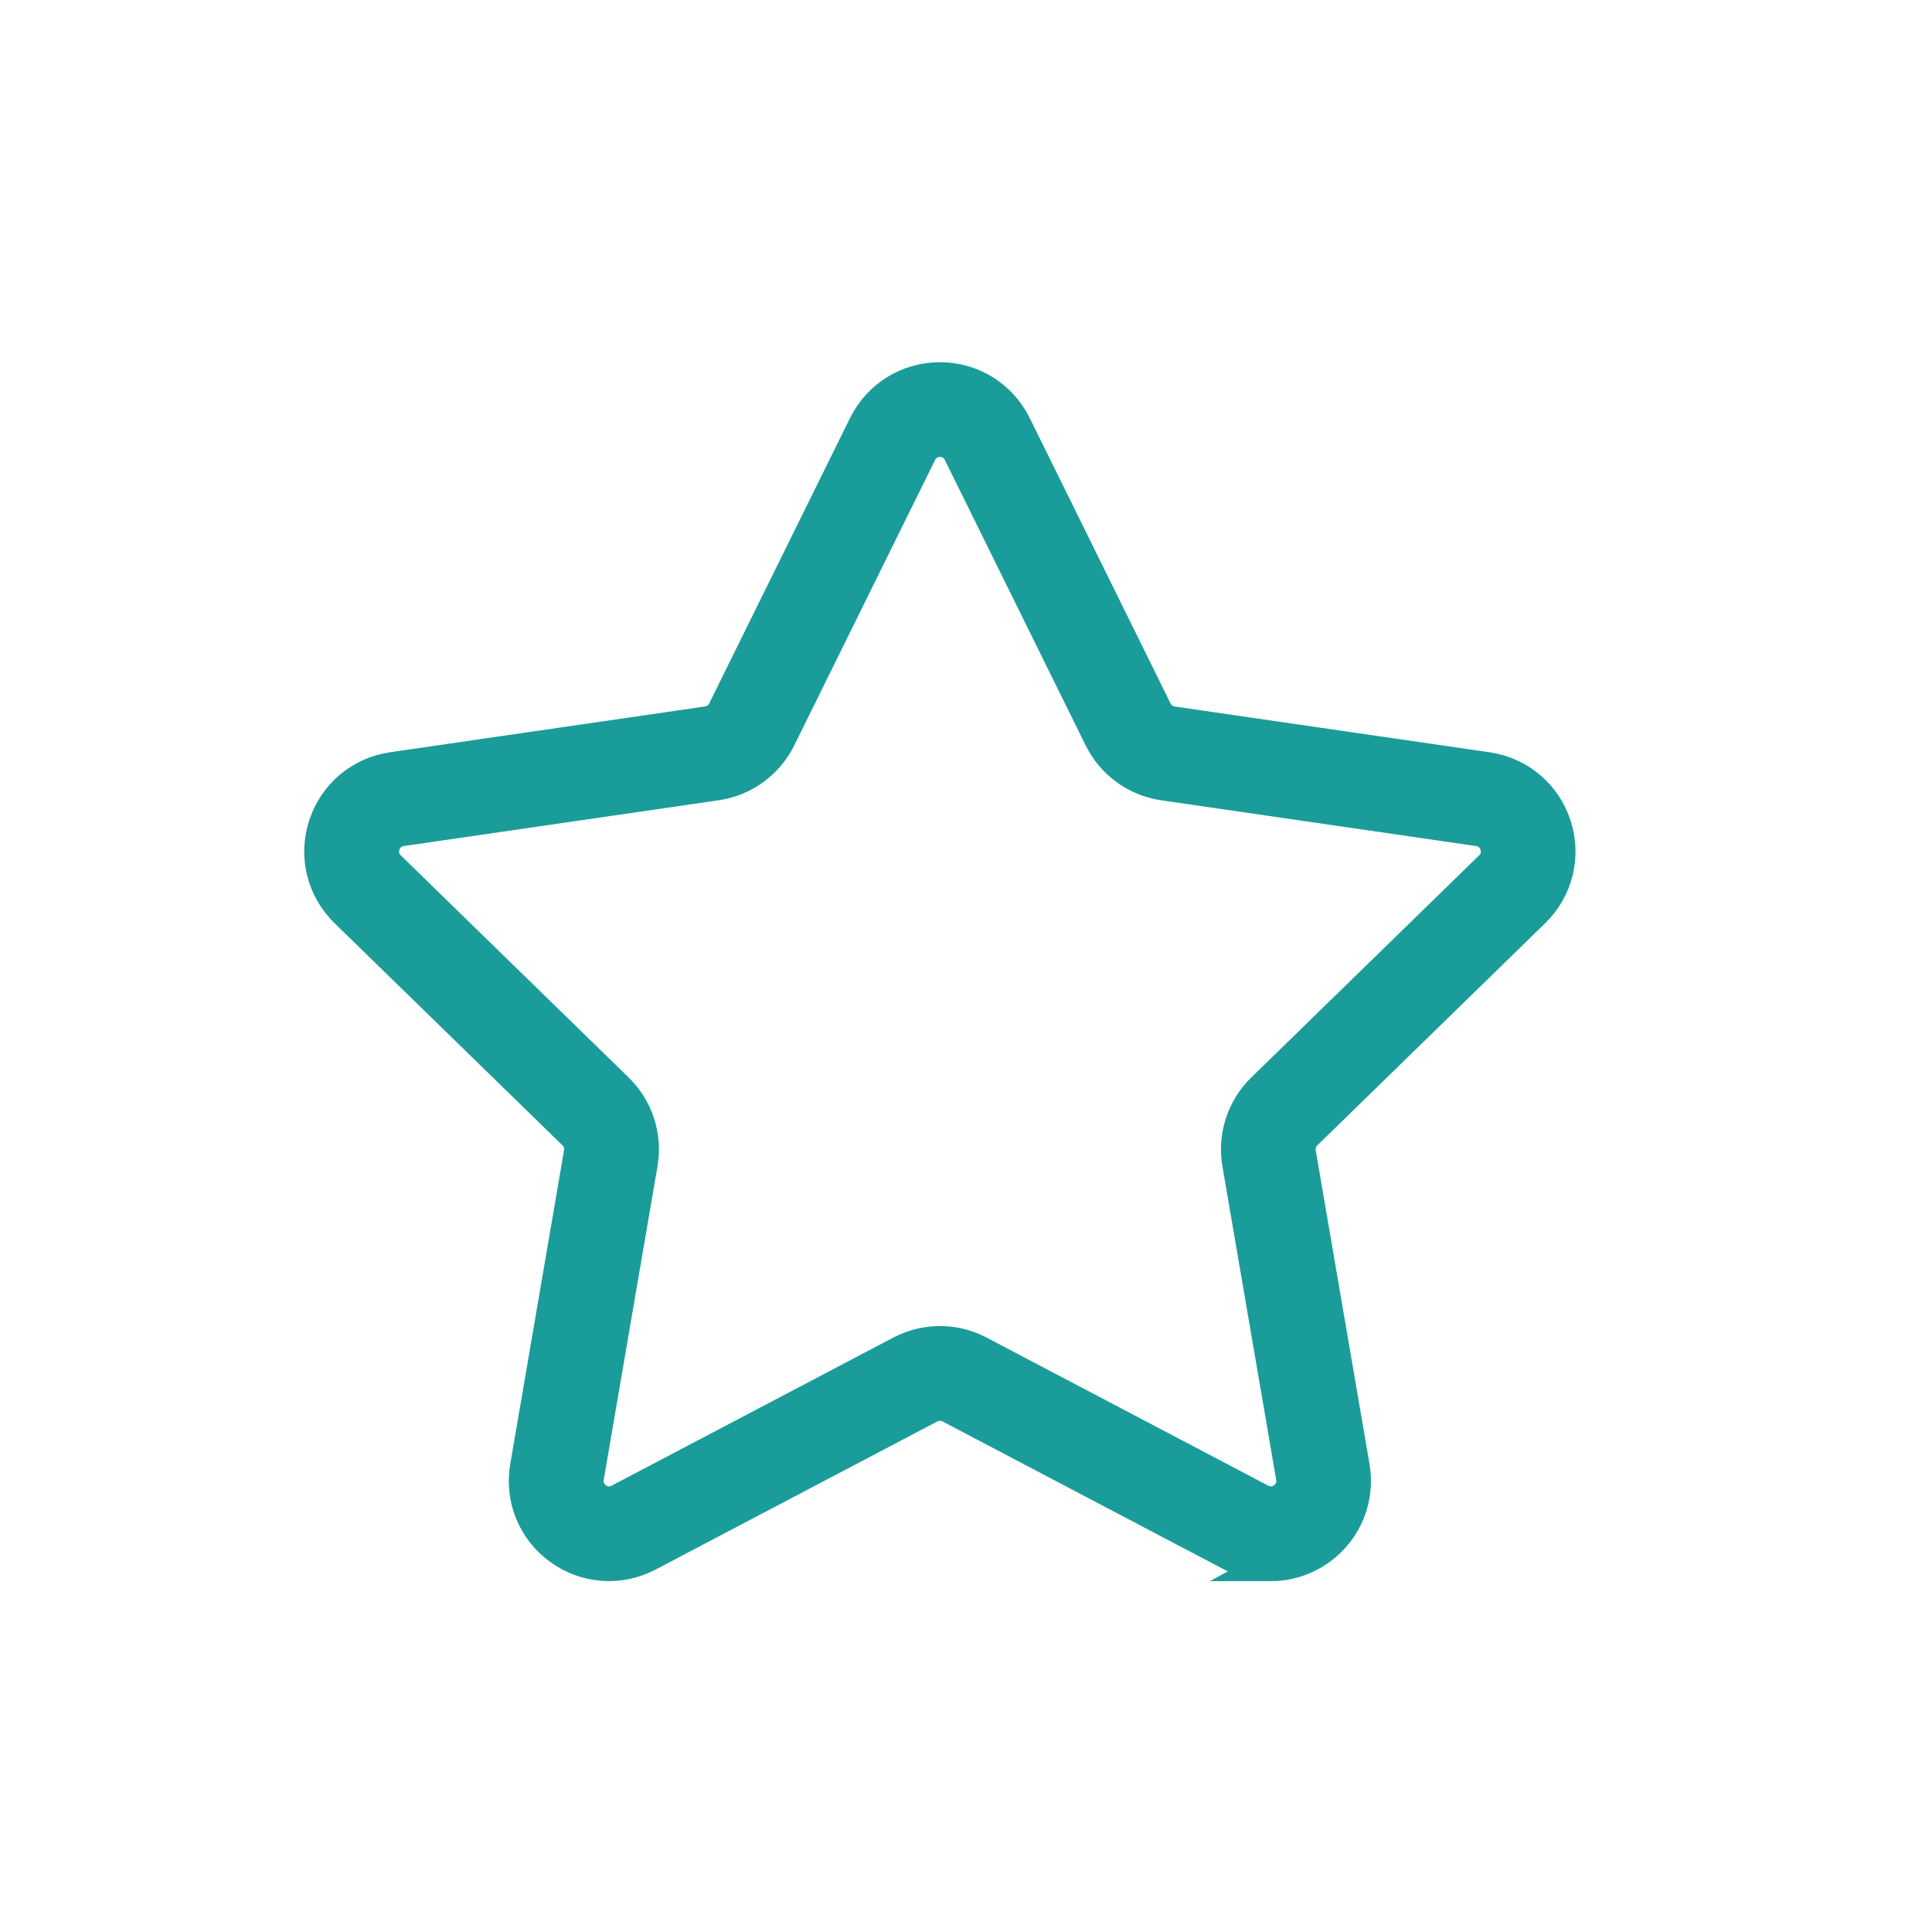 <?xml version="1.0" encoding="UTF-8"?>
<svg id="Layer_1" data-name="Layer 1" xmlns="http://www.w3.org/2000/svg" viewBox="0 0 500 500">
  <defs>
    <style>
      .cls-1 {
        fill: #1a9c9a;
        stroke: #1a9c9a;
        stroke-miterlimit: 10;
        stroke-width: 8px;
      }
    </style>
  </defs>
  <path class="cls-1" d="M328.91,405.19c-3.49,0-6.99-.84-10.23-2.54l-72.91-38.33c-1.58-.83-3.46-.83-5.04,0l-72.91,38.33c-7.44,3.91-16.29,3.27-23.1-1.67-6.8-4.94-10.15-13.16-8.72-21.45l13.92-81.19c.3-1.76-.28-3.55-1.56-4.79l-58.99-57.5c-6.02-5.87-8.15-14.49-5.55-22.48,2.6-8,9.38-13.72,17.71-14.93l81.51-11.85c1.76-.26,3.29-1.36,4.08-2.96l36.45-73.86c3.72-7.54,11.26-12.23,19.67-12.23s15.95,4.68,19.67,12.23l36.45,73.87c.79,1.6,2.31,2.7,4.07,2.96l81.51,11.85c8.32,1.21,15.11,6.93,17.71,14.93,2.6,8,.47,16.61-5.55,22.48l-58.98,57.5c-1.28,1.24-1.86,3.03-1.56,4.79l13.92,81.19c1.42,8.29-1.92,16.51-8.72,21.45-3.84,2.79-8.34,4.21-12.87,4.21ZM243.26,347.18c3.51,0,7.01.84,10.2,2.52l72.91,38.33c2.69,1.41,4.88.18,5.7-.41s2.67-2.3,2.15-5.29l-13.92-81.19c-1.22-7.12,1.14-14.37,6.31-19.41l58.98-57.5c2.17-2.12,1.68-4.59,1.37-5.55-.31-.96-1.36-3.25-4.37-3.68l-81.52-11.85c-7.14-1.04-13.32-5.52-16.51-12l-36.45-73.87c-1.34-2.72-3.84-3.02-4.85-3.02s-3.51.29-4.85,3.02l-36.45,73.87c-3.2,6.47-9.37,10.96-16.52,12l-81.51,11.85c-3.01.44-4.06,2.72-4.37,3.68-.31.96-.8,3.43,1.37,5.55l58.98,57.5c5.17,5.04,7.53,12.3,6.31,19.41l-13.92,81.19c-.51,2.99,1.33,4.7,2.15,5.29.82.6,3.01,1.83,5.7.41l72.91-38.33c3.2-1.68,6.7-2.52,10.21-2.52Z"/>
</svg>